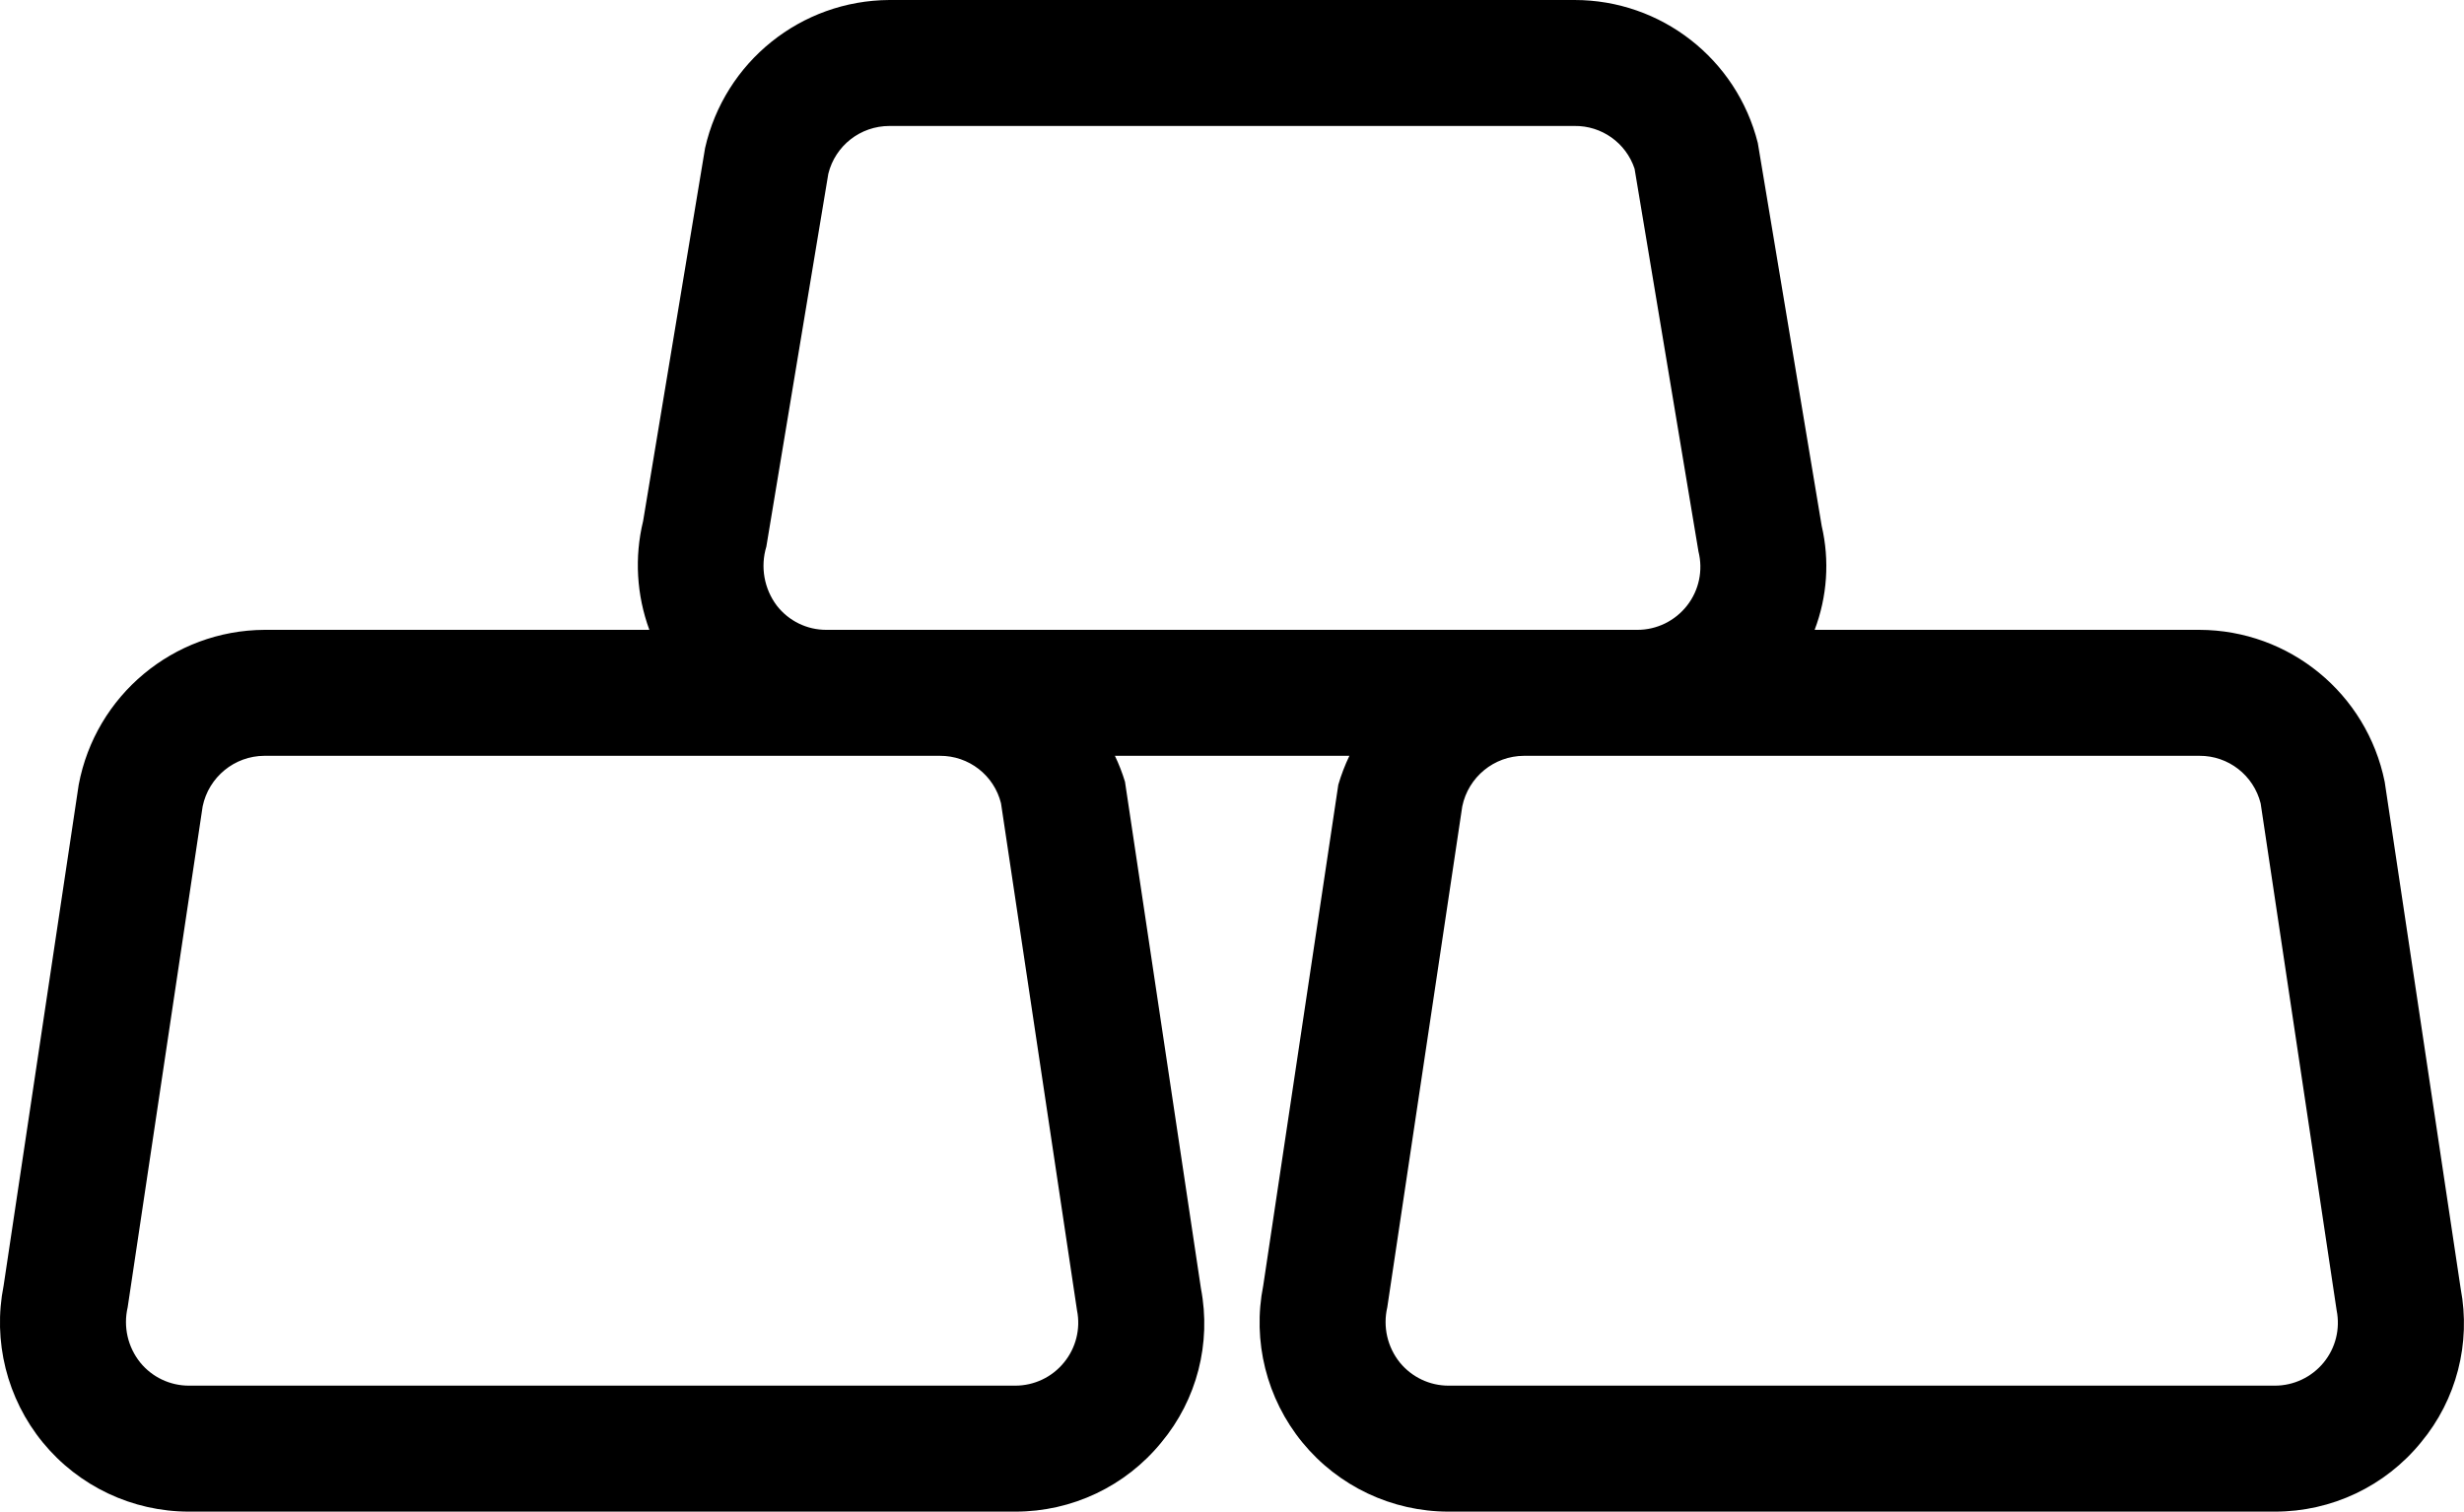 <?xml version="1.0" encoding="UTF-8"?>
<svg xmlns:xlink="http://www.w3.org/1999/xlink" xmlns="http://www.w3.org/2000/svg" width="24.452" height="15" viewBox="0 0 24.452 15" fill="none" stroke="none" version="1.1">
  <g id="gold-finance-invest-svgrepo-com">
    <path id="Shape" d="M24.419 12.787L23.665 7.758C23.488 6.882 22.719 6.252 21.826 6.25L18.008 6.25C18.133 5.921 18.158 5.562 18.078 5.219L17.444 1.419C17.235 0.585 16.484 -0.001 15.624 8.60079e-07L8.827 8.60079e-07C7.949 0.004 7.191 0.613 6.997 1.469L6.382 5.171C6.295 5.529 6.317 5.904 6.444 6.25L2.624 6.25C1.721 6.255 0.948 6.9 0.781 7.787L0.036 12.757C-0.074 13.308 0.069 13.879 0.425 14.314C0.781 14.748 1.313 15 1.875 15L10.075 15C10.637 15.001 11.17 14.749 11.525 14.313C11.878 13.889 12.022 13.329 11.918 12.787L11.164 7.757C11.137 7.669 11.104 7.583 11.064 7.5L13.391 7.5C13.347 7.592 13.31 7.688 13.281 7.787L12.536 12.757C12.426 13.308 12.569 13.879 12.925 14.314C13.281 14.748 13.813 15 14.375 15L22.575 15C23.137 15.001 23.67 14.749 24.025 14.313C24.378 13.889 24.522 13.329 24.419 12.787L24.419 12.787ZM7.709 6.01C7.583 5.843 7.544 5.625 7.605 5.424L8.22 1.724C8.289 1.445 8.539 1.25 8.827 1.25L15.624 1.25C15.894 1.246 16.136 1.418 16.221 1.674L16.855 5.472C16.902 5.659 16.861 5.857 16.742 6.009C16.623 6.161 16.442 6.25 16.249 6.25L8.202 6.25C8.009 6.251 7.827 6.162 7.709 6.01ZM9.934 7.973L10.688 13.003C10.725 13.186 10.677 13.377 10.558 13.521C10.44 13.666 10.262 13.75 10.075 13.75L1.875 13.75C1.688 13.75 1.51 13.666 1.392 13.521C1.268 13.367 1.222 13.165 1.267 12.972L2.011 8.002C2.071 7.711 2.327 7.501 2.624 7.5L9.326 7.5C9.614 7.498 9.865 7.693 9.934 7.972L9.934 7.973ZM23.059 13.521C22.94 13.666 22.762 13.75 22.575 13.75L14.375 13.75C14.188 13.75 14.011 13.666 13.892 13.521C13.768 13.367 13.722 13.165 13.767 12.972L14.511 8.002C14.571 7.711 14.826 7.501 15.124 7.5L21.826 7.5C22.113 7.498 22.364 7.693 22.434 7.972L23.188 13.002C23.225 13.186 23.178 13.376 23.059 13.521L23.059 13.521Z" style="fill:#000000;mix-blend-mode:normal;"></path>
  </g>
</svg>
